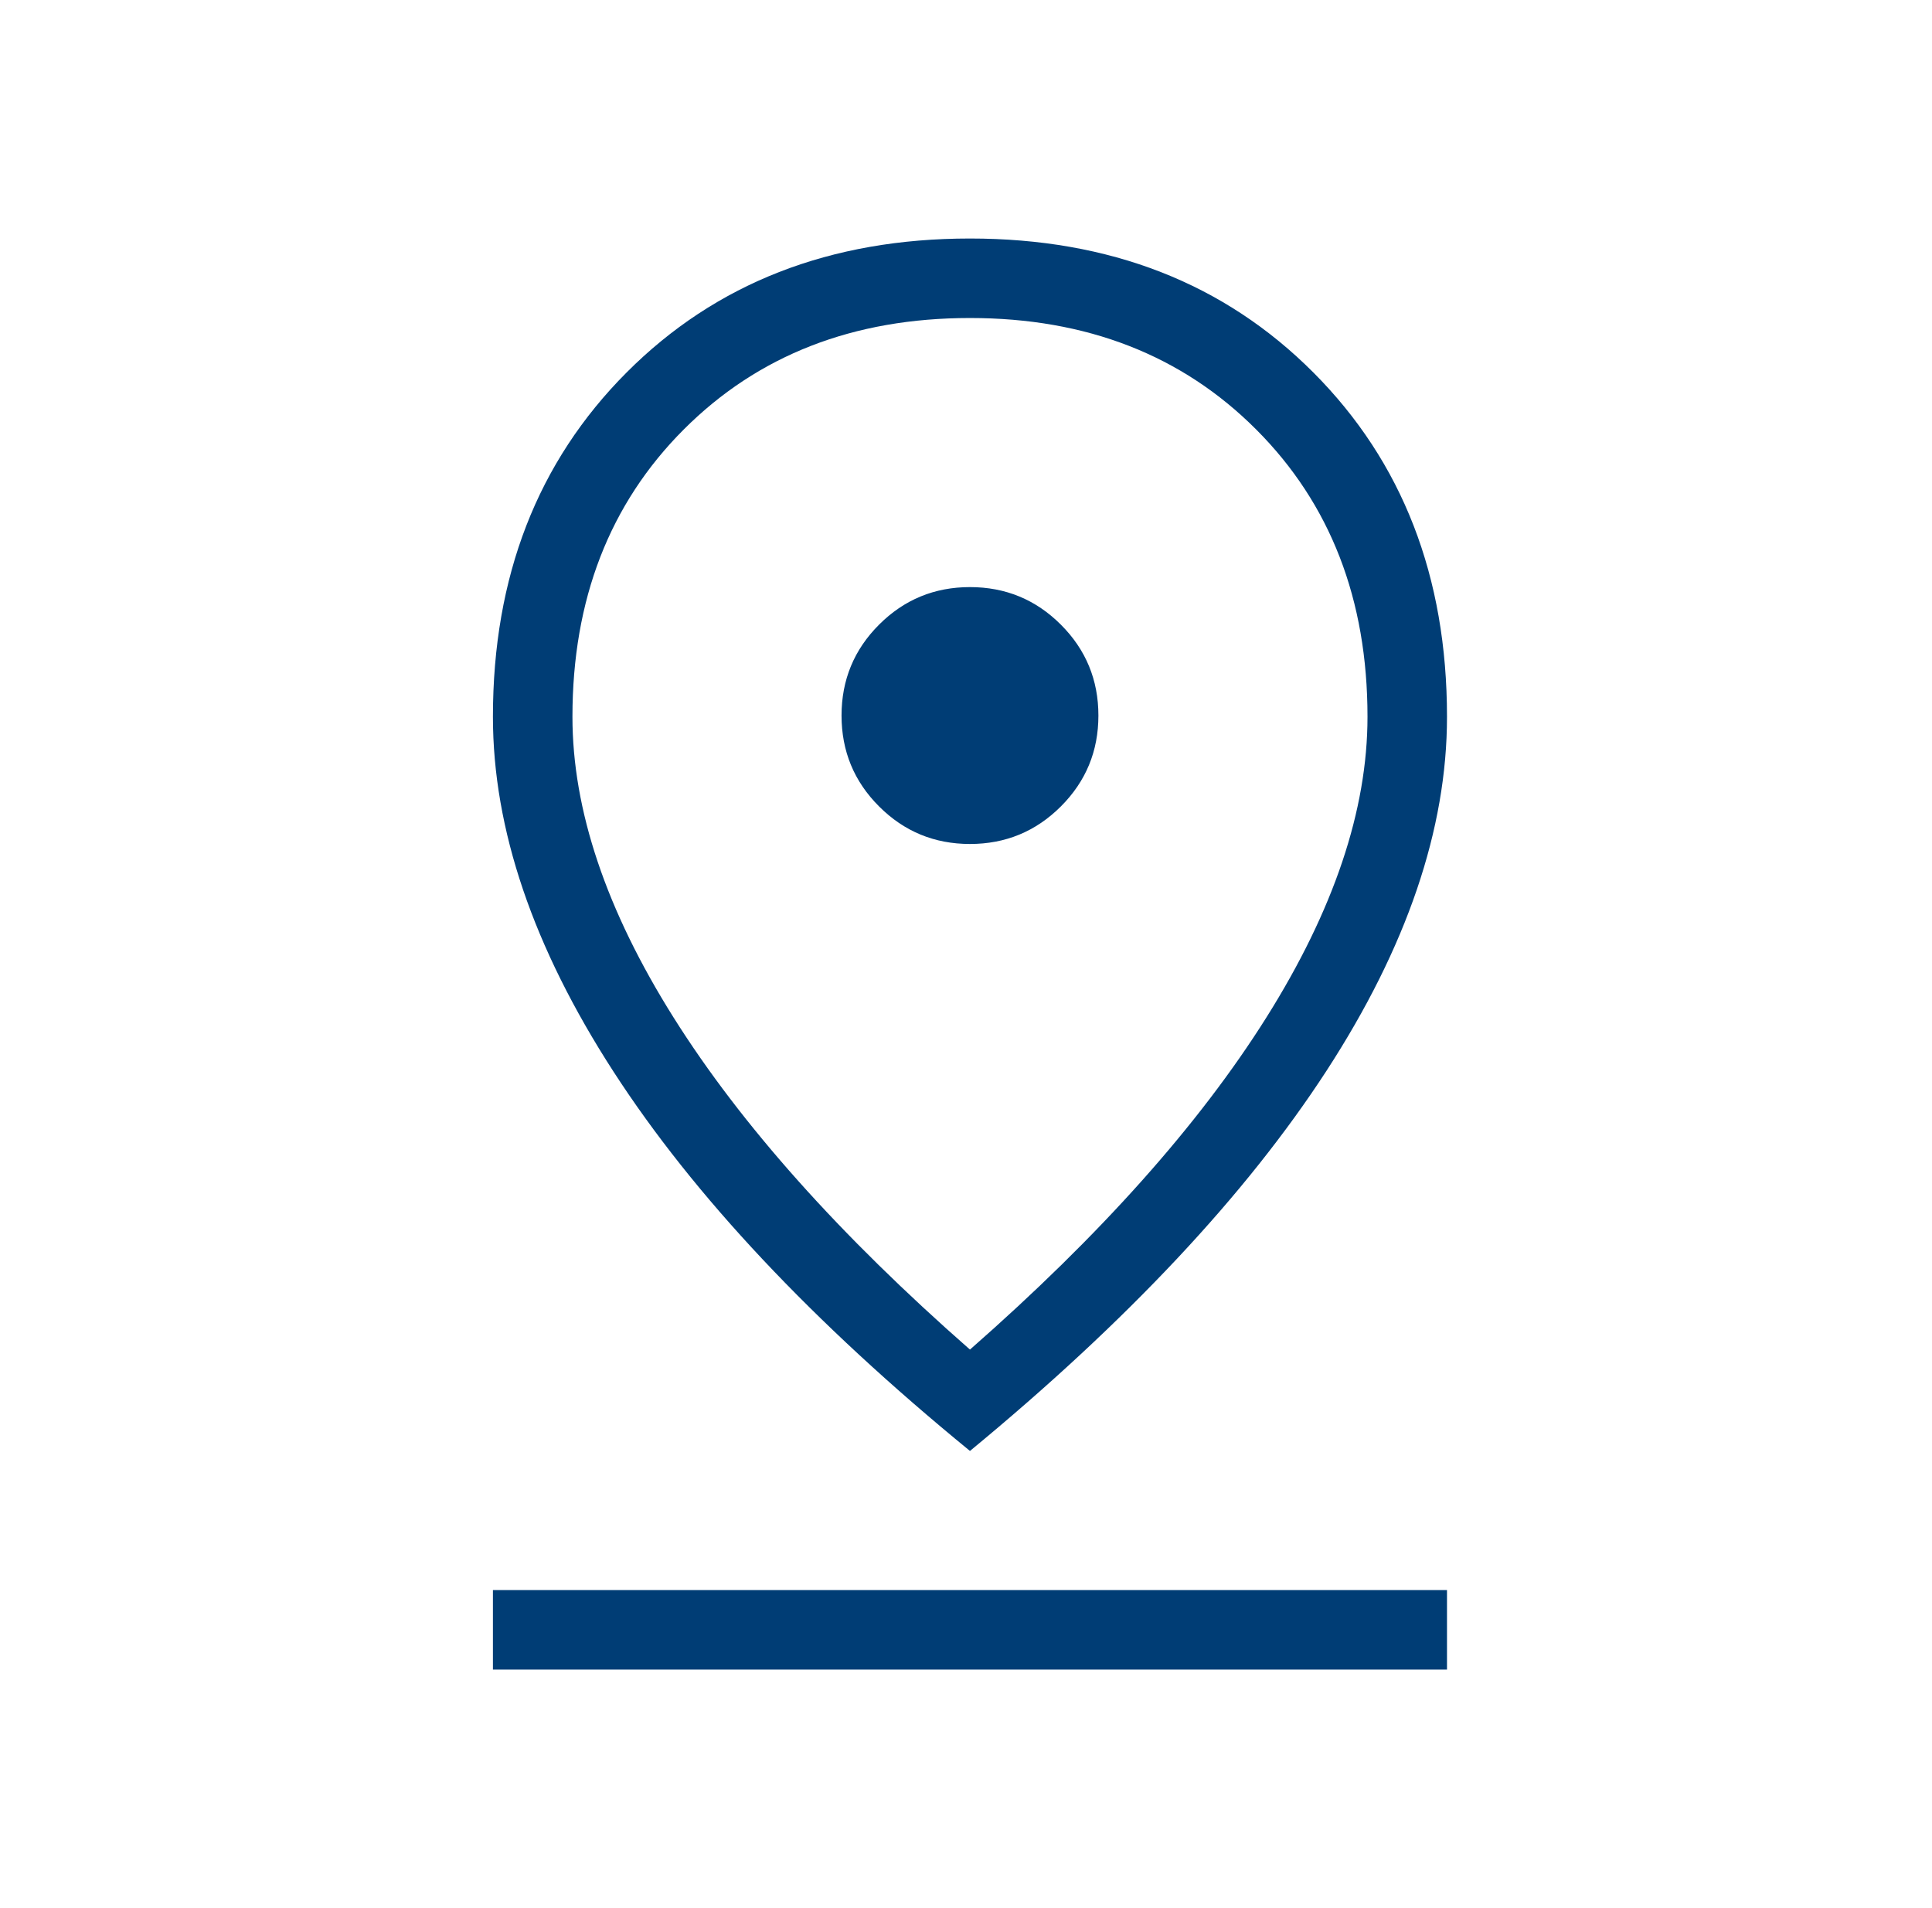<svg width="81" height="80" viewBox="0 0 81 80" fill="none" xmlns="http://www.w3.org/2000/svg">
<g id="pin_drop_24dp_FILL0_wght200_GRAD0_opsz24 (1) 1">
<path id="Vector" d="M40.666 56.583C46.124 51.797 50.266 47.156 53.093 42.66C55.92 38.164 57.333 33.962 57.333 30.052C57.333 25.137 55.778 21.122 52.666 18.007C49.555 14.891 45.555 13.333 40.666 13.333C35.778 13.333 31.778 14.891 28.666 18.007C25.555 21.122 24 25.137 24 30.052C24 33.962 25.413 38.164 28.24 42.66C31.067 47.156 35.209 51.797 40.666 56.583ZM40.666 60.833C34.073 55.44 29.091 50.139 25.721 44.929C22.351 39.72 20.666 34.761 20.666 30.052C20.666 24.176 22.534 19.364 26.269 15.618C30.004 11.873 34.803 10 40.666 10C46.53 10 51.329 11.873 55.064 15.618C58.799 19.364 60.666 24.176 60.666 30.052C60.666 34.761 58.982 39.709 55.612 44.898C52.242 50.085 47.26 55.397 40.666 60.833ZM40.666 35.385C42.158 35.385 43.428 34.86 44.477 33.811C45.527 32.762 46.051 31.492 46.051 30C46.051 28.508 45.527 27.238 44.477 26.189C43.428 25.14 42.158 24.615 40.666 24.615C39.175 24.615 37.905 25.14 36.856 26.189C35.806 27.238 35.282 28.508 35.282 30C35.282 31.492 35.806 32.762 36.856 33.811C37.905 34.86 39.175 35.385 40.666 35.385ZM20.666 70V66.667H60.666V70H20.666Z" fill="#003D75"/>
</g>
</svg>
